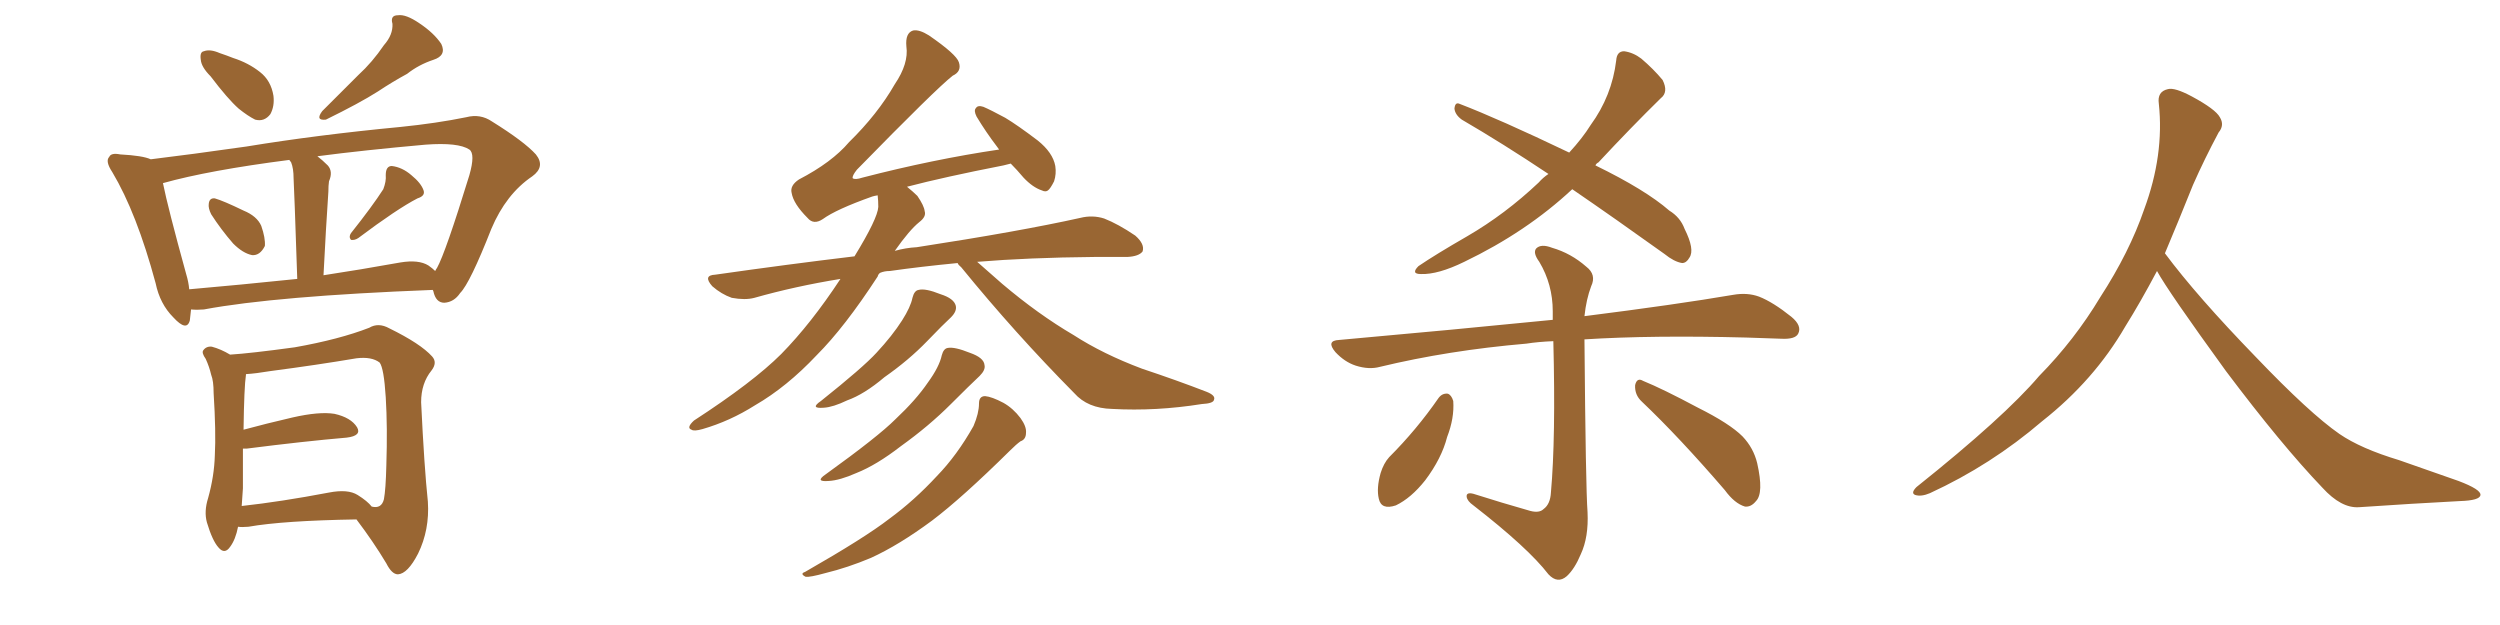 <svg xmlns="http://www.w3.org/2000/svg" xmlns:xlink="http://www.w3.org/1999/xlink" width="600" height="150"><path fill="#996633" padding="10" d="M50.54 18.31L50.54 18.31Q48.34 16.11 48.19 14.36L48.19 14.36Q47.90 12.45 48.93 12.30L48.93 12.30Q50.39 11.72 52.73 12.74L52.73 12.74Q54.49 13.33 55.96 13.92L55.96 13.92Q59.62 15.09 62.40 17.29L62.40 17.29Q65.04 19.34 65.63 23.00L65.63 23.00Q65.92 25.49 64.89 27.39L64.89 27.39Q63.43 29.30 61.23 28.71L61.23 28.71Q59.47 27.83 57.28 26.07L57.28 26.07Q54.64 23.73 50.54 18.31ZM92.14 10.84L92.14 10.84Q94.34 8.35 94.19 5.71L94.19 5.71Q93.60 3.66 95.51 3.66L95.51 3.66Q97.41 3.37 100.63 5.57L100.63 5.57Q104.15 7.91 105.91 10.55L105.91 10.55Q107.23 13.33 104.00 14.36L104.00 14.36Q100.49 15.53 97.71 17.72L97.71 17.72Q94.19 19.63 90.67 21.97L90.67 21.97Q86.28 24.76 78.22 28.71L78.22 28.71Q75.59 29.00 77.34 26.66L77.34 26.66Q81.88 22.12 85.99 18.02L85.99 18.02Q89.36 14.94 92.14 10.84ZM50.68 51.42L50.68 51.42Q49.95 49.95 50.10 48.93L50.10 48.93Q50.24 47.46 51.56 47.61L51.56 47.61Q53.61 48.19 58.45 50.54L58.45 50.54Q61.67 51.86 62.70 54.20L62.70 54.20Q63.72 57.13 63.57 59.03L63.57 59.03Q62.40 61.38 60.50 61.23L60.50 61.23Q58.30 60.79 55.96 58.45L55.96 58.45Q53.03 55.08 50.68 51.42ZM91.99 45.41L91.99 45.41Q92.72 43.51 92.58 42.04L92.58 42.04Q92.58 39.84 94.04 39.84L94.04 39.84Q96.53 40.14 98.73 42.04L98.73 42.04Q101.07 43.95 101.66 45.70L101.66 45.70Q102.10 47.02 100.20 47.61L100.20 47.61Q95.36 50.10 85.99 57.13L85.99 57.13Q85.11 57.71 84.23 57.57L84.23 57.57Q83.64 56.84 84.23 55.96L84.23 55.96Q89.36 49.51 91.99 45.41ZM45.85 74.27L45.85 74.27Q45.70 75.88 45.56 76.90L45.56 76.90Q44.82 79.69 41.60 76.17L41.60 76.17Q38.38 72.95 37.35 67.97L37.35 67.97Q32.81 51.12 26.95 41.31L26.95 41.31Q25.20 38.67 26.22 37.65L26.22 37.65Q26.66 36.62 28.86 37.06L28.86 37.06Q34.28 37.35 36.18 38.23L36.18 38.23Q45.85 37.06 59.18 35.16L59.18 35.16Q76.17 32.37 96.09 30.47L96.09 30.47Q104.74 29.59 111.91 28.13L111.91 28.13Q115.28 27.25 118.07 29.15L118.07 29.15Q125.83 33.98 128.61 37.06L128.61 37.06Q130.96 39.99 127.73 42.33L127.73 42.33Q121.44 46.58 117.92 54.93L117.92 54.93Q112.79 67.97 110.45 70.31L110.45 70.31Q108.98 72.51 106.64 72.66L106.64 72.66Q104.59 72.66 104.00 69.87L104.00 69.87Q103.86 69.58 103.86 69.58L103.86 69.58Q66.21 71.04 48.93 74.27L48.93 74.27Q47.31 74.41 45.85 74.27ZM102.83 63.72L102.83 63.72Q103.86 64.45 104.44 65.04L104.44 65.04Q104.74 64.45 104.88 64.31L104.88 64.31Q106.93 60.64 112.65 42.04L112.65 42.04Q114.11 36.91 112.65 35.89L112.65 35.89Q110.01 34.13 102.10 34.72L102.10 34.72Q87.30 36.04 76.17 37.50L76.17 37.50Q77.34 38.38 78.66 39.70L78.66 39.70Q79.98 41.16 78.96 43.51L78.96 43.51Q78.81 44.53 78.81 46.00L78.81 46.00Q78.22 54.64 77.64 66.06L77.64 66.06Q86.28 64.75 96.09 62.99L96.09 62.99Q100.49 62.26 102.83 63.72ZM45.41 69.43L45.41 69.43Q57.13 68.41 71.34 66.94L71.34 66.94Q70.61 45.12 70.46 42.77L70.46 42.77Q70.46 40.43 69.87 38.96L69.87 38.96Q69.58 38.53 69.43 38.38L69.43 38.38Q50.10 40.87 39.11 43.95L39.11 43.95Q40.28 49.80 44.68 65.77L44.68 65.77Q45.26 67.68 45.41 69.43ZM57.13 126.42L57.13 126.42Q56.54 129.49 55.22 131.25L55.22 131.25Q53.91 133.15 52.44 131.40L52.44 131.40Q50.98 129.79 49.66 125.39L49.66 125.39Q48.93 122.75 49.95 119.53L49.95 119.53Q51.42 114.26 51.56 109.28L51.56 109.28Q51.86 103.71 51.27 94.34L51.27 94.34Q51.27 91.41 50.68 89.94L50.68 89.94Q50.24 88.04 49.37 86.13L49.37 86.13Q48.34 84.67 48.78 84.08L48.78 84.08Q49.51 83.06 50.83 83.20L50.83 83.20Q53.03 83.79 55.22 85.11L55.22 85.11Q60.06 84.81 70.75 83.35L70.75 83.35Q81.45 81.45 88.62 78.66L88.62 78.66Q90.82 77.34 93.46 78.81L93.46 78.81Q100.93 82.47 103.71 85.55L103.71 85.55Q105.03 87.01 103.56 88.92L103.56 88.92Q101.07 91.99 101.07 96.53L101.07 96.53Q101.81 112.06 102.69 120.41L102.69 120.41Q103.13 127.15 100.34 132.86L100.34 132.86Q97.85 137.70 95.51 137.84L95.51 137.84Q94.04 137.84 92.72 135.21L92.72 135.21Q89.65 130.08 85.55 124.66L85.55 124.66Q67.97 124.95 59.62 126.42L59.62 126.42Q58.01 126.56 57.13 126.42ZM85.84 118.80L85.84 118.80L85.84 118.80Q88.18 120.26 89.21 121.58L89.21 121.58Q91.55 122.17 92.14 119.82L92.14 119.82Q92.58 117.48 92.72 111.77L92.72 111.77Q93.02 102.54 92.58 95.36L92.58 95.36Q92.14 88.33 91.11 87.01L91.11 87.01Q89.21 85.55 85.55 85.99L85.55 85.99Q76.03 87.60 64.89 89.06L64.89 89.06Q61.38 89.65 59.03 89.79L59.03 89.79Q59.03 89.79 59.03 89.94L59.03 89.94Q58.59 92.87 58.45 103.13L58.45 103.13Q63.87 101.66 70.17 100.20L70.17 100.20Q76.61 98.73 80.27 99.32L80.27 99.32Q84.23 100.20 85.69 102.54L85.69 102.54Q86.87 104.59 83.20 105.03L83.20 105.03Q72.95 105.91 59.18 107.67L59.18 107.67Q58.45 107.67 58.30 107.67L58.30 107.67Q58.30 112.21 58.30 117.19L58.30 117.19Q58.15 119.24 58.01 121.44L58.01 121.44Q67.38 120.41 78.96 118.21L78.96 118.21Q83.50 117.33 85.84 118.80ZM229.83 63.13L229.83 63.13Q220.75 64.01 213.57 65.04L213.57 65.04Q212.26 65.04 211.23 65.48L211.23 65.48Q210.79 65.77 210.64 66.36L210.64 66.36Q202.73 78.52 196.00 85.25L196.00 85.25Q188.82 92.87 181.20 97.27L181.20 97.27Q175.20 101.07 168.60 102.98L168.60 102.98Q166.55 103.56 165.97 103.13L165.97 103.13Q164.65 102.69 166.55 100.93L166.55 100.93Q180.76 91.70 187.50 84.96L187.50 84.96Q194.68 77.64 201.71 66.94L201.71 66.94Q190.87 68.70 181.05 71.48L181.05 71.48Q178.86 72.07 175.63 71.48L175.63 71.48Q173.14 70.61 170.95 68.70L170.95 68.70Q168.60 66.06 171.68 65.92L171.68 65.92Q189.11 63.43 205.08 61.52L205.08 61.52Q210.64 52.44 210.79 49.66L210.79 49.66Q210.79 48.19 210.64 46.88L210.64 46.88Q209.77 47.02 209.33 47.17L209.33 47.17Q200.68 50.24 197.46 52.59L197.46 52.59Q195.26 54.05 193.80 52.29L193.80 52.29Q190.43 48.93 189.99 46.29L189.99 46.29Q189.55 44.53 191.75 43.07L191.75 43.07Q199.66 38.96 203.76 34.13L203.76 34.13Q210.64 27.39 214.75 20.21L214.75 20.21Q218.12 15.23 217.53 11.13L217.53 11.13Q217.24 7.91 219.14 7.32L219.14 7.32Q220.61 7.03 222.95 8.50L222.95 8.50Q229.54 13.04 230.13 14.94L230.13 14.94Q230.86 17.14 228.66 18.16L228.66 18.16Q224.71 21.24 205.66 40.72L205.66 40.72Q204.49 42.19 204.64 42.77L204.64 42.77Q205.22 43.21 206.98 42.63L206.98 42.63Q223.97 38.23 239.79 35.89L239.79 35.89Q239.50 35.45 239.36 35.30L239.36 35.30Q236.57 31.64 234.38 27.98L234.38 27.98Q233.64 26.51 234.23 25.93L234.23 25.93Q234.67 25.20 235.99 25.63L235.99 25.63Q237.74 26.37 241.26 28.27L241.26 28.27Q244.19 30.03 249.02 33.69L249.02 33.69Q252.69 36.62 253.27 39.84L253.27 39.84Q253.56 41.75 252.98 43.51L252.98 43.51Q252.10 45.26 251.51 45.70L251.51 45.70Q250.93 46.14 250.05 45.70L250.05 45.70Q247.85 44.97 245.65 42.63L245.65 42.63Q244.04 40.72 242.58 39.26L242.58 39.26Q241.41 39.55 240.82 39.70L240.82 39.70Q226.61 42.48 217.68 44.82L217.68 44.82Q219.14 46.00 220.17 47.02L220.17 47.02Q221.78 49.37 221.92 50.68L221.92 50.68Q222.36 52.00 220.61 53.32L220.61 53.32Q218.26 55.22 214.75 60.21L214.75 60.21Q217.38 59.47 220.02 59.33L220.02 59.33Q244.78 55.52 259.28 52.29L259.28 52.29Q262.21 51.56 264.99 52.44L264.99 52.44Q268.36 53.76 272.46 56.54L272.46 56.54Q274.80 58.59 274.22 60.35L274.22 60.35Q273.34 61.52 270.56 61.67L270.56 61.67Q266.75 61.67 262.65 61.67L262.65 61.67Q246.83 61.82 234.52 62.84L234.52 62.84Q236.87 64.89 240.53 68.12L240.53 68.12Q249.17 75.44 257.67 80.42L257.67 80.42Q264.70 84.96 274.07 88.48L274.07 88.48Q282.42 91.26 289.60 94.04L289.60 94.04Q291.80 94.92 291.36 95.95L291.36 95.95Q291.21 96.83 288.43 96.97L288.43 96.97Q277.44 98.73 266.89 98.14L266.89 98.14Q261.04 98.00 257.81 94.34L257.81 94.34Q243.60 79.98 230.71 64.16L230.71 64.16Q229.98 63.57 229.83 63.13ZM218.99 71.48L218.99 71.48Q219.43 69.73 220.46 69.58L220.46 69.58Q222.07 69.14 225.73 70.61L225.73 70.61Q228.96 71.63 229.39 73.39L229.39 73.39Q229.69 74.71 228.22 76.17L228.22 76.17Q226.46 77.78 222.51 81.88L222.51 81.88Q218.12 86.43 212.26 90.53L212.26 90.53Q207.42 94.63 203.32 96.09L203.32 96.09Q199.95 97.71 197.75 97.85L197.75 97.85Q194.24 98.14 197.02 96.24L197.02 96.24Q207.13 88.18 210.35 84.67L210.35 84.67Q214.16 80.57 216.50 76.90L216.50 76.90Q218.55 73.68 218.99 71.48ZM226.03 85.25L226.03 85.25Q226.46 83.64 227.49 83.50L227.49 83.50Q229.10 83.20 232.76 84.67L232.76 84.67Q236.13 85.84 236.28 87.60L236.28 87.60Q236.57 88.77 235.11 90.23L235.11 90.23Q232.76 92.43 228.22 96.97L228.22 96.97Q222.95 102.25 216.21 107.08L216.21 107.08Q210.35 111.62 205.52 113.53L205.52 113.53Q201.56 115.28 198.93 115.43L198.93 115.43Q195.41 115.72 198.19 113.82L198.19 113.82Q210.79 104.74 214.89 100.63L214.89 100.63Q219.87 95.95 222.66 91.85L222.66 91.85Q225.44 88.04 226.03 85.25ZM234.96 96.83L234.96 96.83L234.96 96.83Q234.96 95.07 236.43 95.07L236.43 95.07Q238.04 95.21 240.82 96.68L240.82 96.68Q243.16 98.00 244.92 100.34L244.92 100.34Q246.39 102.39 246.24 103.86L246.24 103.86Q246.24 105.47 244.92 105.91L244.92 105.91Q243.90 106.64 242.43 108.11L242.43 108.11Q230.86 119.53 223.68 124.95L223.68 124.95Q215.77 130.81 209.03 133.89L209.03 133.89Q203.47 136.23 198.05 137.55L198.05 137.55Q194.38 138.57 193.36 138.43L193.36 138.43Q191.89 137.70 193.21 137.26L193.21 137.26Q207.57 129.05 213.43 124.51L213.43 124.51Q219.43 120.12 224.85 114.26L224.85 114.26Q229.69 109.28 233.64 102.25L233.64 102.25Q234.96 99.17 234.96 96.83ZM377.34 45.41L377.34 45.41Q366.36 55.66 351.42 62.84L351.42 62.84Q345.12 65.92 341.02 65.77L341.02 65.77Q338.53 65.77 340.43 63.87L340.43 63.87Q344.53 61.08 352.15 56.69L352.15 56.69Q361.23 51.42 369.29 43.80L369.29 43.80Q370.31 42.63 371.63 41.75L371.63 41.75Q360.64 34.42 350.83 28.71L350.83 28.71Q349.22 27.54 349.07 26.07L349.07 26.07Q349.22 24.46 350.24 24.90L350.24 24.90Q359.77 28.56 376.61 36.62L376.61 36.62Q379.83 33.11 381.74 30.03L381.74 30.03Q386.87 23.00 387.89 14.50L387.89 14.50Q388.04 12.30 389.79 12.30L389.79 12.30Q391.99 12.60 393.90 14.06L393.90 14.06Q396.83 16.55 399.02 19.19L399.02 19.19Q400.49 22.12 398.58 23.58L398.58 23.58Q391.55 30.47 383.64 38.96L383.64 38.96Q383.06 39.26 382.91 39.70L382.91 39.70Q394.92 45.56 400.63 50.54L400.63 50.54Q403.27 52.15 404.30 54.93L404.30 54.93Q406.79 59.91 405.47 61.82L405.47 61.82Q404.74 63.13 403.71 63.13L403.71 63.13Q401.81 62.84 399.46 60.94L399.46 60.94Q387.60 52.44 377.34 45.41ZM367.24 122.61L367.24 122.61Q369.43 123.19 370.46 122.17L370.46 122.17Q372.07 121.00 372.22 118.21L372.22 118.21Q373.39 105.18 372.80 81.88L372.80 81.88Q369.14 82.03 366.36 82.47L366.36 82.47Q347.61 84.08 331.20 88.04L331.20 88.04Q328.56 88.77 325.34 87.74L325.34 87.74Q322.71 86.87 320.51 84.52L320.51 84.52Q318.16 81.74 321.39 81.59L321.39 81.59Q349.22 79.10 372.66 76.76L372.66 76.76Q372.66 75.73 372.66 74.71L372.66 74.71Q372.66 68.26 369.43 62.84L369.43 62.84Q367.82 60.64 368.70 59.62L368.70 59.62Q369.87 58.45 372.51 59.47L372.51 59.47Q377.05 60.79 380.71 64.01L380.71 64.01Q383.20 65.92 381.88 68.70L381.88 68.70Q380.71 71.78 380.27 75.88L380.27 75.88Q402.25 73.10 416.02 70.75L416.02 70.75Q419.38 70.17 422.17 71.19L422.17 71.19Q425.54 72.51 429.93 76.03L429.93 76.03Q432.57 78.22 431.54 80.13L431.54 80.13Q430.81 81.45 427.59 81.30L427.59 81.30Q423.63 81.15 419.09 81.01L419.09 81.01Q396.53 80.42 380.27 81.45L380.27 81.45Q380.57 117.19 381.01 122.90L381.01 122.90Q381.30 128.91 379.39 133.01L379.39 133.01Q377.93 136.52 376.03 138.28L376.03 138.28Q373.83 140.19 371.63 137.84L371.63 137.84Q366.80 131.54 353.61 121.29L353.61 121.29Q352.15 120.26 352.00 119.24L352.00 119.24Q351.86 118.07 353.61 118.51L353.61 118.51Q360.50 120.70 367.24 122.61ZM345.26 95.51L345.26 95.51Q346.14 94.34 347.46 94.48L347.46 94.48Q348.34 94.78 348.78 96.24L348.78 96.24Q349.07 100.34 347.31 104.88L347.31 104.88Q346.00 110.01 342.04 115.28L342.04 115.28Q338.67 119.53 335.01 121.29L335.01 121.29Q331.49 122.46 330.91 119.68L330.91 119.68Q330.32 117.19 331.35 113.53L331.35 113.53Q332.08 111.18 333.40 109.72L333.40 109.72Q339.99 103.13 345.26 95.51ZM394.04 96.39L394.04 96.39L394.04 96.39Q392.29 94.78 392.43 92.43L392.43 92.43Q392.87 90.53 394.34 91.41L394.34 91.41Q399.02 93.31 407.52 97.85L407.52 97.85Q415.14 101.66 418.21 104.74L418.21 104.74Q420.85 107.52 421.73 111.18L421.73 111.18Q423.34 118.36 421.44 120.26L421.44 120.26Q420.26 121.73 418.80 121.58L418.80 121.58Q416.31 120.85 413.96 117.63L413.96 117.63Q402.98 104.88 394.04 96.39ZM517.68 65.04L517.68 65.04L517.68 65.04Q513.72 72.51 510.06 78.37L510.06 78.37Q502.59 91.26 490.14 101.07L490.14 101.07Q477.83 111.62 463.18 118.36L463.18 118.36Q461.13 119.24 459.67 118.80L459.67 118.80Q458.50 118.36 459.96 116.89L459.96 116.89Q481.05 100.05 489.40 90.23L489.40 90.23Q497.90 81.59 504.05 71.34L504.05 71.34Q511.08 60.50 514.60 50.24L514.60 50.24Q519.43 37.21 518.12 24.90L518.12 24.90Q517.68 21.97 520.31 21.39L520.31 21.39Q521.92 20.95 526.03 23.14L526.03 23.14Q531.74 26.22 532.76 28.13L532.76 28.13Q533.94 30.03 532.47 31.79L532.47 31.79Q529.10 38.09 526.32 44.38L526.32 44.38Q522.80 53.17 519.58 60.79L519.58 60.79Q527.20 71.04 541.41 85.69L541.41 85.69Q554.30 99.17 561.47 104.15L561.47 104.15Q566.60 107.67 575.83 110.45L575.83 110.45Q583.30 113.09 590.04 115.43L590.04 115.43Q595.46 117.48 595.31 118.80L595.31 118.80Q595.17 120.12 590.33 120.26L590.33 120.26Q579.05 120.85 566.16 121.73L566.16 121.73Q561.91 122.02 557.37 117.04L557.37 117.04Q547.56 106.79 534.23 89.06L534.23 89.06Q520.31 69.87 517.68 65.04Z"/></svg>